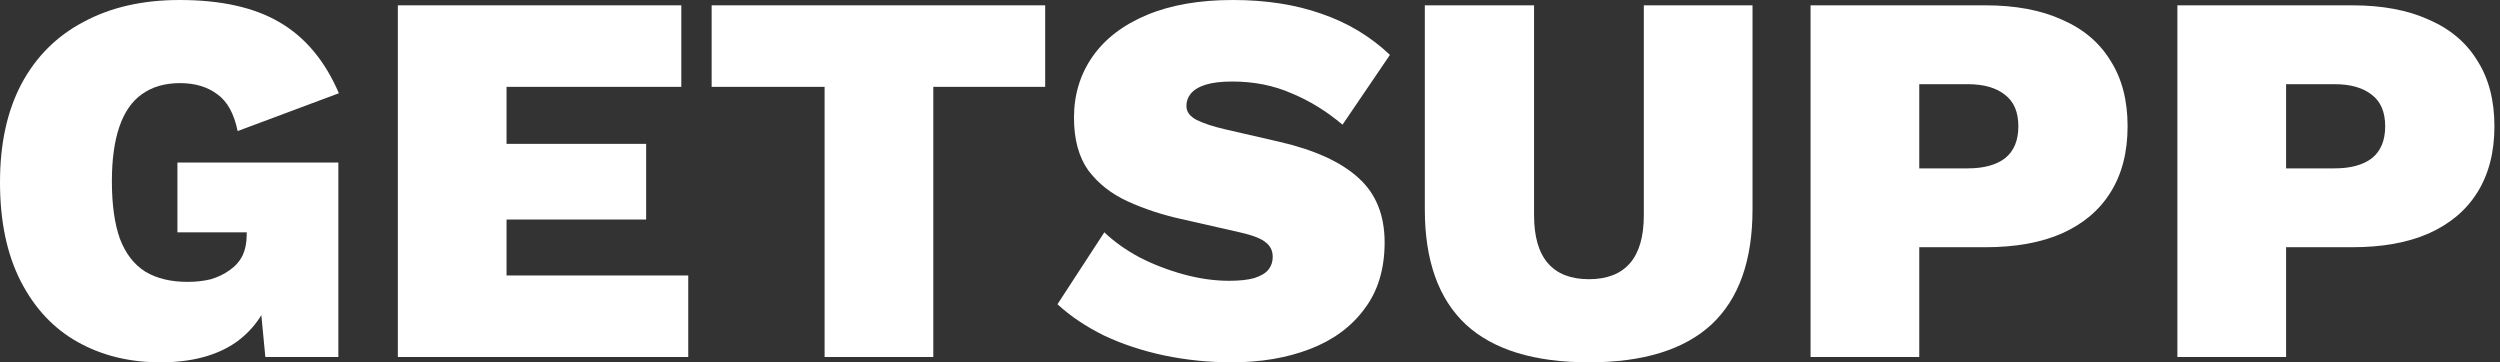 <svg width="138" height="20" viewBox="0 0 138 20" fill="none" xmlns="http://www.w3.org/2000/svg">
<rect x="0" y="0" width="138" height="20" fill="#333333" stroke="none"/>
<path d="M8.853 20C7.147 20 5.627 19.628 4.294 18.882C2.961 18.137 1.912 17.02 1.147 15.529C0.382 14.039 0 12.216 0 10.059C0 7.941 0.392 6.137 1.176 4.647C1.98 3.137 3.127 1.99 4.618 1.206C6.108 0.402 7.873 0 9.912 0C12.206 0 14.049 0.412 15.441 1.235C16.853 2.059 17.941 3.363 18.706 5.147L13.118 7.235C12.922 6.275 12.549 5.598 12 5.206C11.451 4.794 10.765 4.588 9.941 4.588C9.098 4.588 8.392 4.794 7.824 5.206C7.275 5.598 6.863 6.196 6.588 7C6.314 7.804 6.176 8.804 6.176 10C6.176 11.294 6.324 12.353 6.618 13.177C6.931 14 7.402 14.608 8.029 15C8.657 15.373 9.431 15.559 10.353 15.559C10.823 15.559 11.255 15.51 11.647 15.412C12.039 15.294 12.382 15.127 12.677 14.912C12.99 14.696 13.226 14.431 13.382 14.118C13.539 13.784 13.618 13.402 13.618 12.971V12.823H9.794V8.971H18.677V19.706H14.647L14.177 14.794L15.118 15.735C14.765 17.108 14.059 18.167 13 18.912C11.941 19.637 10.559 20 8.853 20Z" fill="white"/>
<path d="M21.961 19.706V0.294H37.608V4.794H27.961V7.941H35.667V12.118H27.961V15.206H37.991V19.706H21.961Z" fill="white"/>
<path d="M57.694 0.294V4.794H51.518V19.706H45.518V4.794H39.283V0.294H57.694Z" fill="white"/>
<path d="M68.049 0C69.892 0 71.529 0.255 72.96 0.765C74.392 1.255 75.647 2.01 76.725 3.029L74.107 6.882C73.225 6.137 72.284 5.559 71.284 5.147C70.303 4.716 69.215 4.5 68.019 4.5C67.411 4.5 66.921 4.559 66.549 4.676C66.176 4.794 65.901 4.961 65.725 5.176C65.568 5.373 65.49 5.598 65.49 5.853C65.49 6.167 65.676 6.422 66.049 6.618C66.441 6.814 66.98 6.99 67.666 7.147L70.607 7.824C72.568 8.275 74.029 8.941 74.99 9.824C75.95 10.686 76.431 11.873 76.431 13.382C76.431 14.853 76.058 16.078 75.313 17.059C74.588 18.039 73.588 18.774 72.313 19.265C71.039 19.755 69.597 20 67.99 20C66.715 20 65.47 19.872 64.254 19.618C63.058 19.363 61.96 19 60.96 18.529C59.96 18.039 59.097 17.461 58.372 16.794L60.96 12.823C61.49 13.333 62.137 13.794 62.901 14.206C63.666 14.598 64.48 14.912 65.343 15.147C66.205 15.382 67.039 15.5 67.843 15.5C68.411 15.5 68.872 15.451 69.225 15.353C69.597 15.235 69.862 15.078 70.019 14.882C70.176 14.686 70.254 14.451 70.254 14.177C70.254 13.843 70.127 13.578 69.872 13.382C69.617 13.167 69.137 12.98 68.431 12.823L65.195 12.088C64.137 11.853 63.156 11.529 62.254 11.118C61.352 10.706 60.627 10.137 60.078 9.412C59.548 8.667 59.284 7.696 59.284 6.5C59.284 5.225 59.627 4.098 60.313 3.118C60.999 2.137 61.999 1.373 63.313 0.824C64.627 0.275 66.205 0 68.049 0Z" fill="white"/>
<path d="M96.739 0.294V11.559C96.739 14.382 95.984 16.5 94.474 17.912C92.964 19.304 90.709 20 87.709 20C84.689 20 82.425 19.304 80.915 17.912C79.405 16.5 78.65 14.382 78.65 11.559V0.294H84.68V11.882C84.68 13.059 84.935 13.941 85.444 14.529C85.954 15.118 86.709 15.412 87.709 15.412C88.709 15.412 89.464 15.118 89.974 14.529C90.484 13.941 90.739 13.059 90.739 11.882V0.294H96.739Z" fill="white"/>
<path d="M109.59 0.294C111.256 0.294 112.668 0.559 113.825 1.088C115.001 1.598 115.894 2.353 116.501 3.353C117.129 4.333 117.443 5.539 117.443 6.971C117.443 8.402 117.129 9.618 116.501 10.618C115.894 11.598 115.001 12.353 113.825 12.882C112.668 13.392 111.256 13.647 109.59 13.647H105.943V19.706H99.943V0.294H109.59ZM108.619 9.294C109.501 9.294 110.188 9.108 110.678 8.735C111.168 8.343 111.413 7.755 111.413 6.971C111.413 6.186 111.168 5.608 110.678 5.235C110.188 4.843 109.501 4.647 108.619 4.647H105.943V9.294H108.619Z" fill="white"/>
<path d="M129.839 0.294C131.506 0.294 132.917 0.559 134.074 1.088C135.251 1.598 136.143 2.353 136.751 3.353C137.378 4.333 137.692 5.539 137.692 6.971C137.692 8.402 137.378 9.618 136.751 10.618C136.143 11.598 135.251 12.353 134.074 12.882C132.917 13.392 131.506 13.647 129.839 13.647H126.192V19.706H120.192V0.294H129.839ZM128.868 9.294C129.751 9.294 130.437 9.108 130.927 8.735C131.417 8.343 131.662 7.755 131.662 6.971C131.662 6.186 131.417 5.608 130.927 5.235C130.437 4.843 129.751 4.647 128.868 4.647H126.192V9.294H128.868Z" fill="white"/>
</svg>
